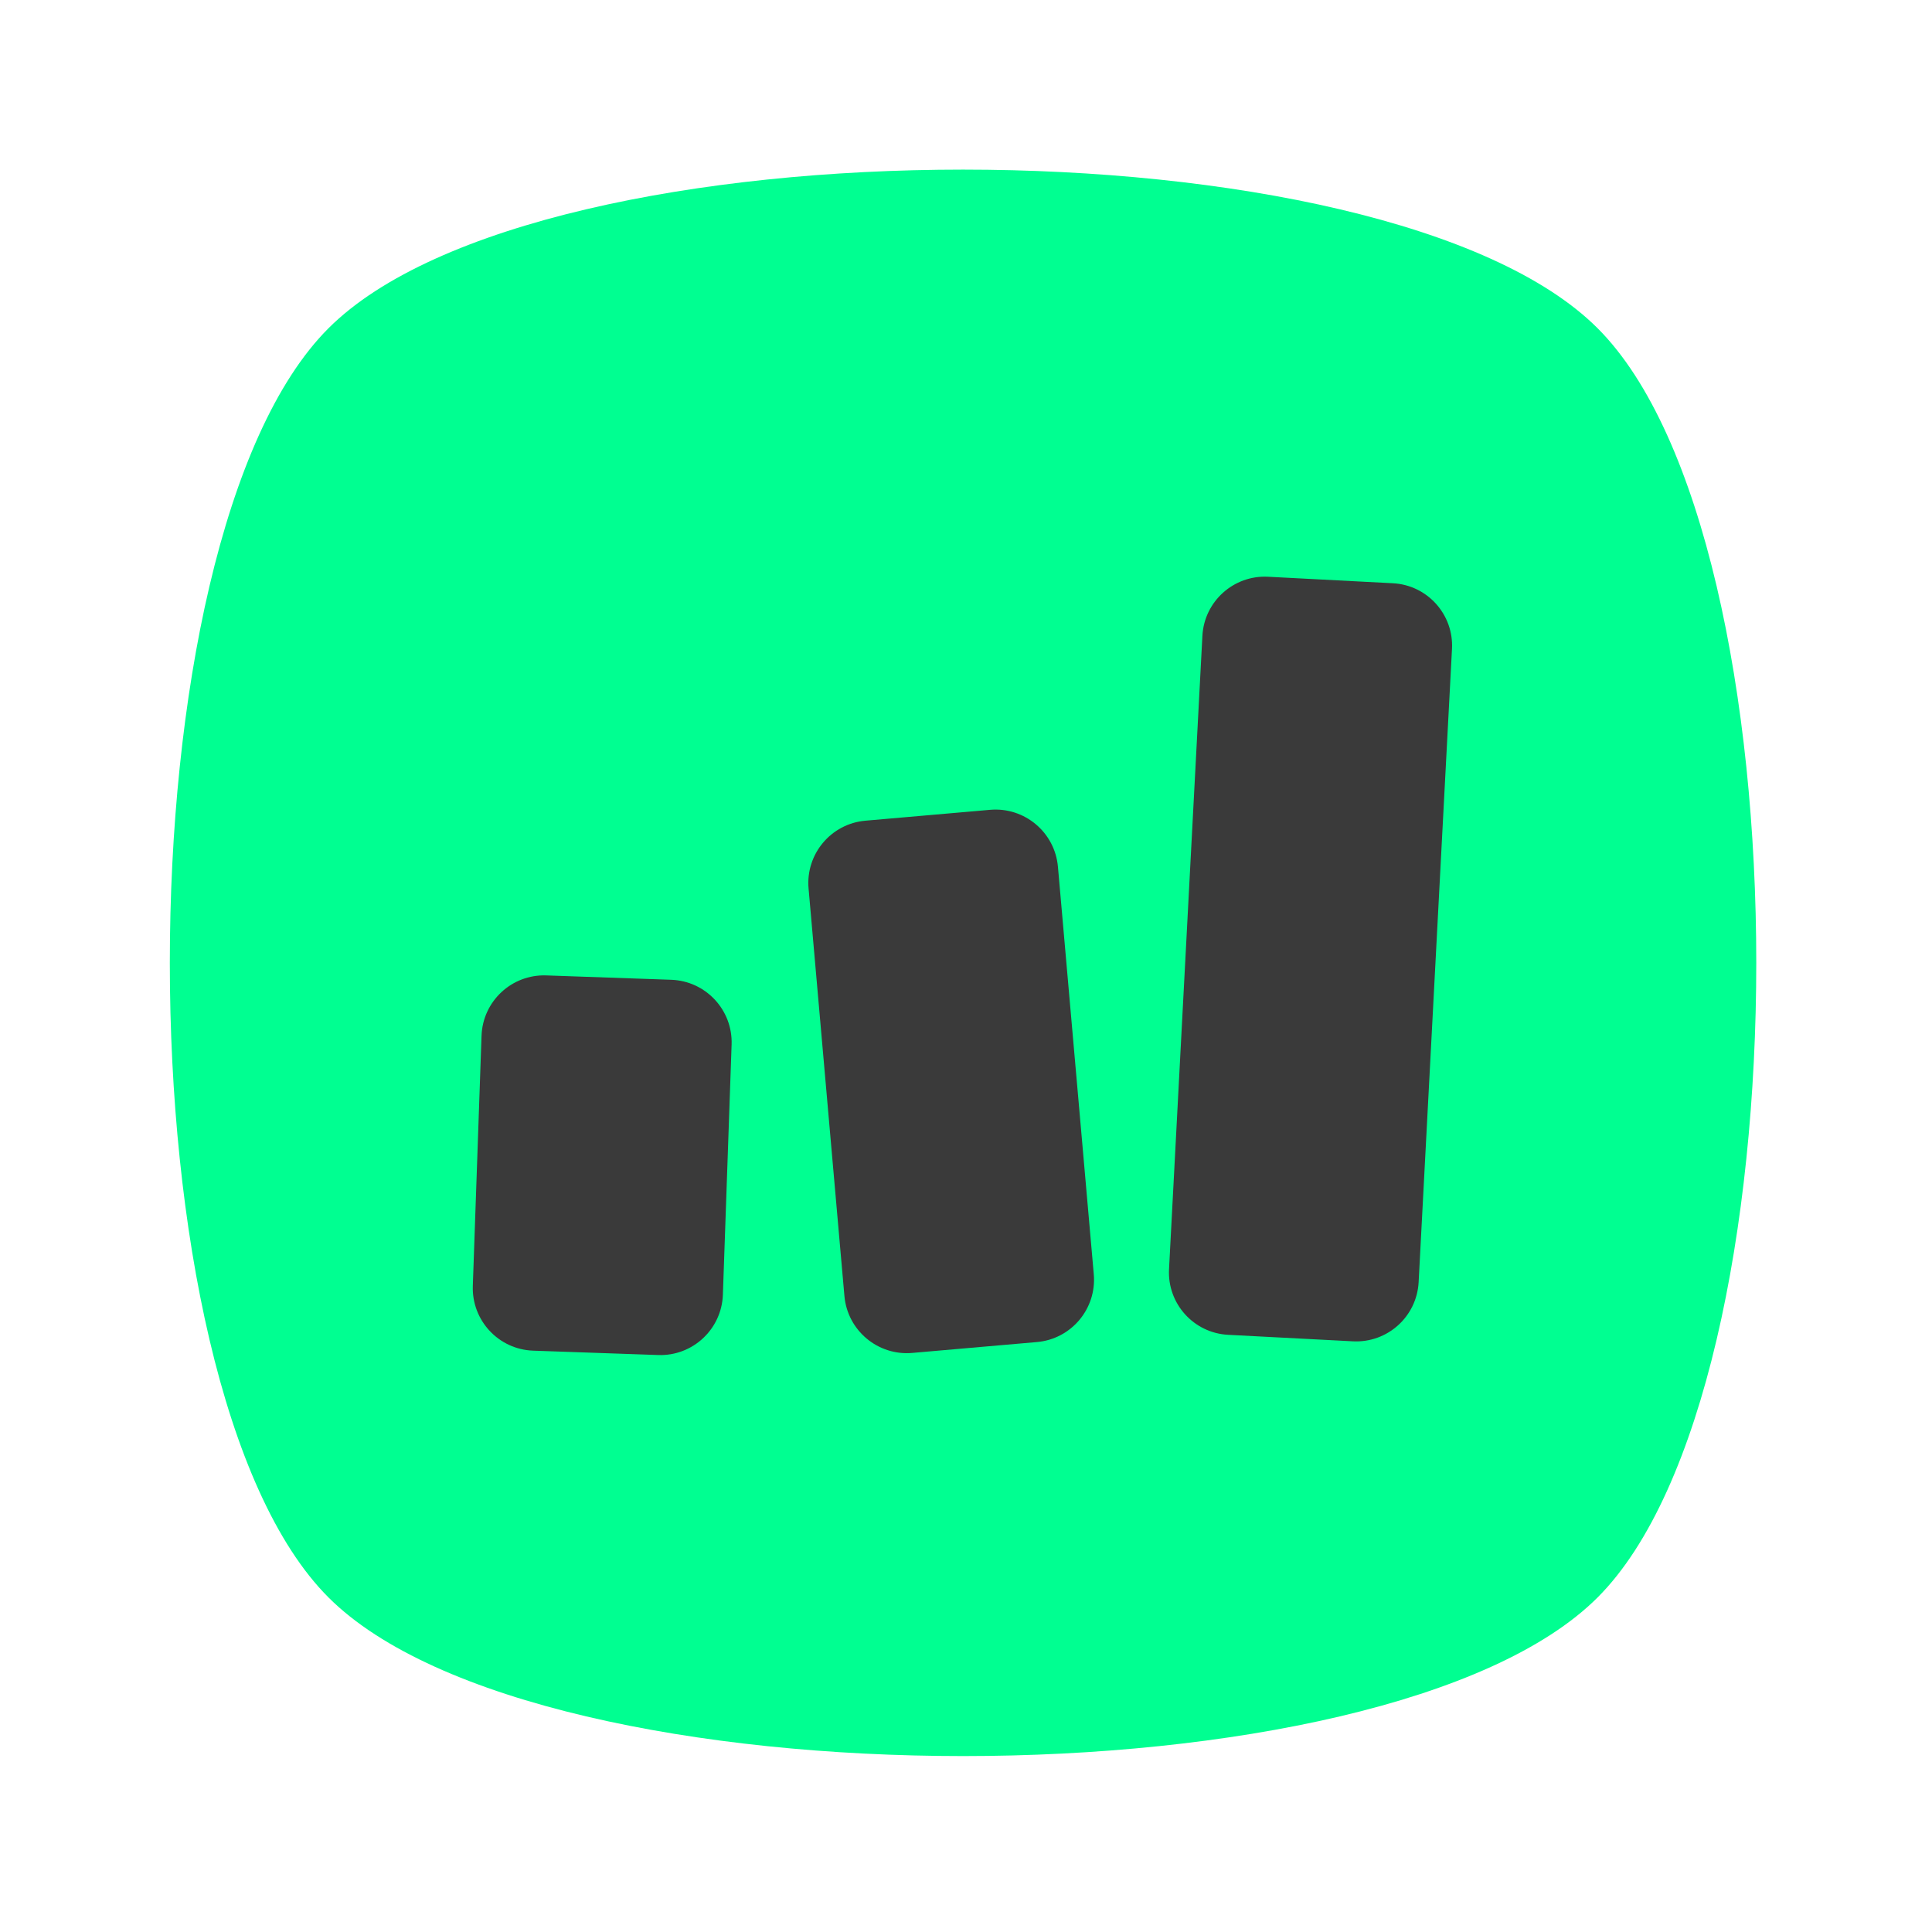 <?xml version="1.0" encoding="UTF-8" standalone="no"?>
<!DOCTYPE svg PUBLIC "-//W3C//DTD SVG 1.1//EN" "http://www.w3.org/Graphics/SVG/1.1/DTD/svg11.dtd">
<svg width="100%" height="100%" viewBox="0 0 188 188" version="1.1" xmlns="http://www.w3.org/2000/svg" xmlns:xlink="http://www.w3.org/1999/xlink" xml:space="preserve" xmlns:serif="http://www.serif.com/" style="fill-rule:evenodd;clip-rule:evenodd;stroke-linejoin:round;stroke-miterlimit:2;">
    <g id="Icon">
        <g id="Squircle" transform="matrix(0.494,0,9.89467e-18,0.494,-152.299,-11.529)">
            <path d="M623,88C664.667,129.667 664.667,296.333 623,338C581.333,379.667 414.667,379.667 373,338C331.333,296.333 331.333,129.667 373,88C414.667,46.333 581.333,46.333 623,88Z" style="fill:rgb(0,255,145);"/>
        </g>
        <g id="Chart-Greyscale" serif:id="Chart Greyscale" transform="matrix(1,0,0,1,-0,0.322)">
            <g transform="matrix(1.055,-0.092,0.068,0.773,11.857,27.428)">
                <path d="M81,82.852L81,134.148C81,138.482 78.424,142 75.25,142L63.75,142C60.576,142 58,138.482 58,134.148L58,82.852C58,78.518 60.576,75 63.75,75L75.25,75C78.424,75 81,78.518 81,82.852Z" style="fill:rgb(58,58,58);"/>
            </g>
            <g transform="matrix(1.058,0.037,-0.019,0.545,-12.869,51.36)">
                <path d="M81,86.167L81,130.833C81,136.996 78.424,142 75.25,142L63.75,142C60.576,142 58,136.996 58,130.833L58,86.167C58,80.004 60.576,75 63.75,75L75.25,75C78.424,75 81,80.004 81,86.167Z" style="fill:rgb(58,58,58);"/>
            </g>
            <g transform="matrix(1.056,0.055,-0.058,1.101,60.425,-30.281)">
                <path d="M81,80.515L81,136.485C81,139.529 78.424,142 75.25,142L63.75,142C60.576,142 58,139.529 58,136.485L58,80.515C58,77.471 60.576,75 63.75,75L75.25,75C78.424,75 81,77.471 81,80.515Z" style="fill:rgb(58,58,58);"/>
            </g>
        </g>
    </g>
</svg>
